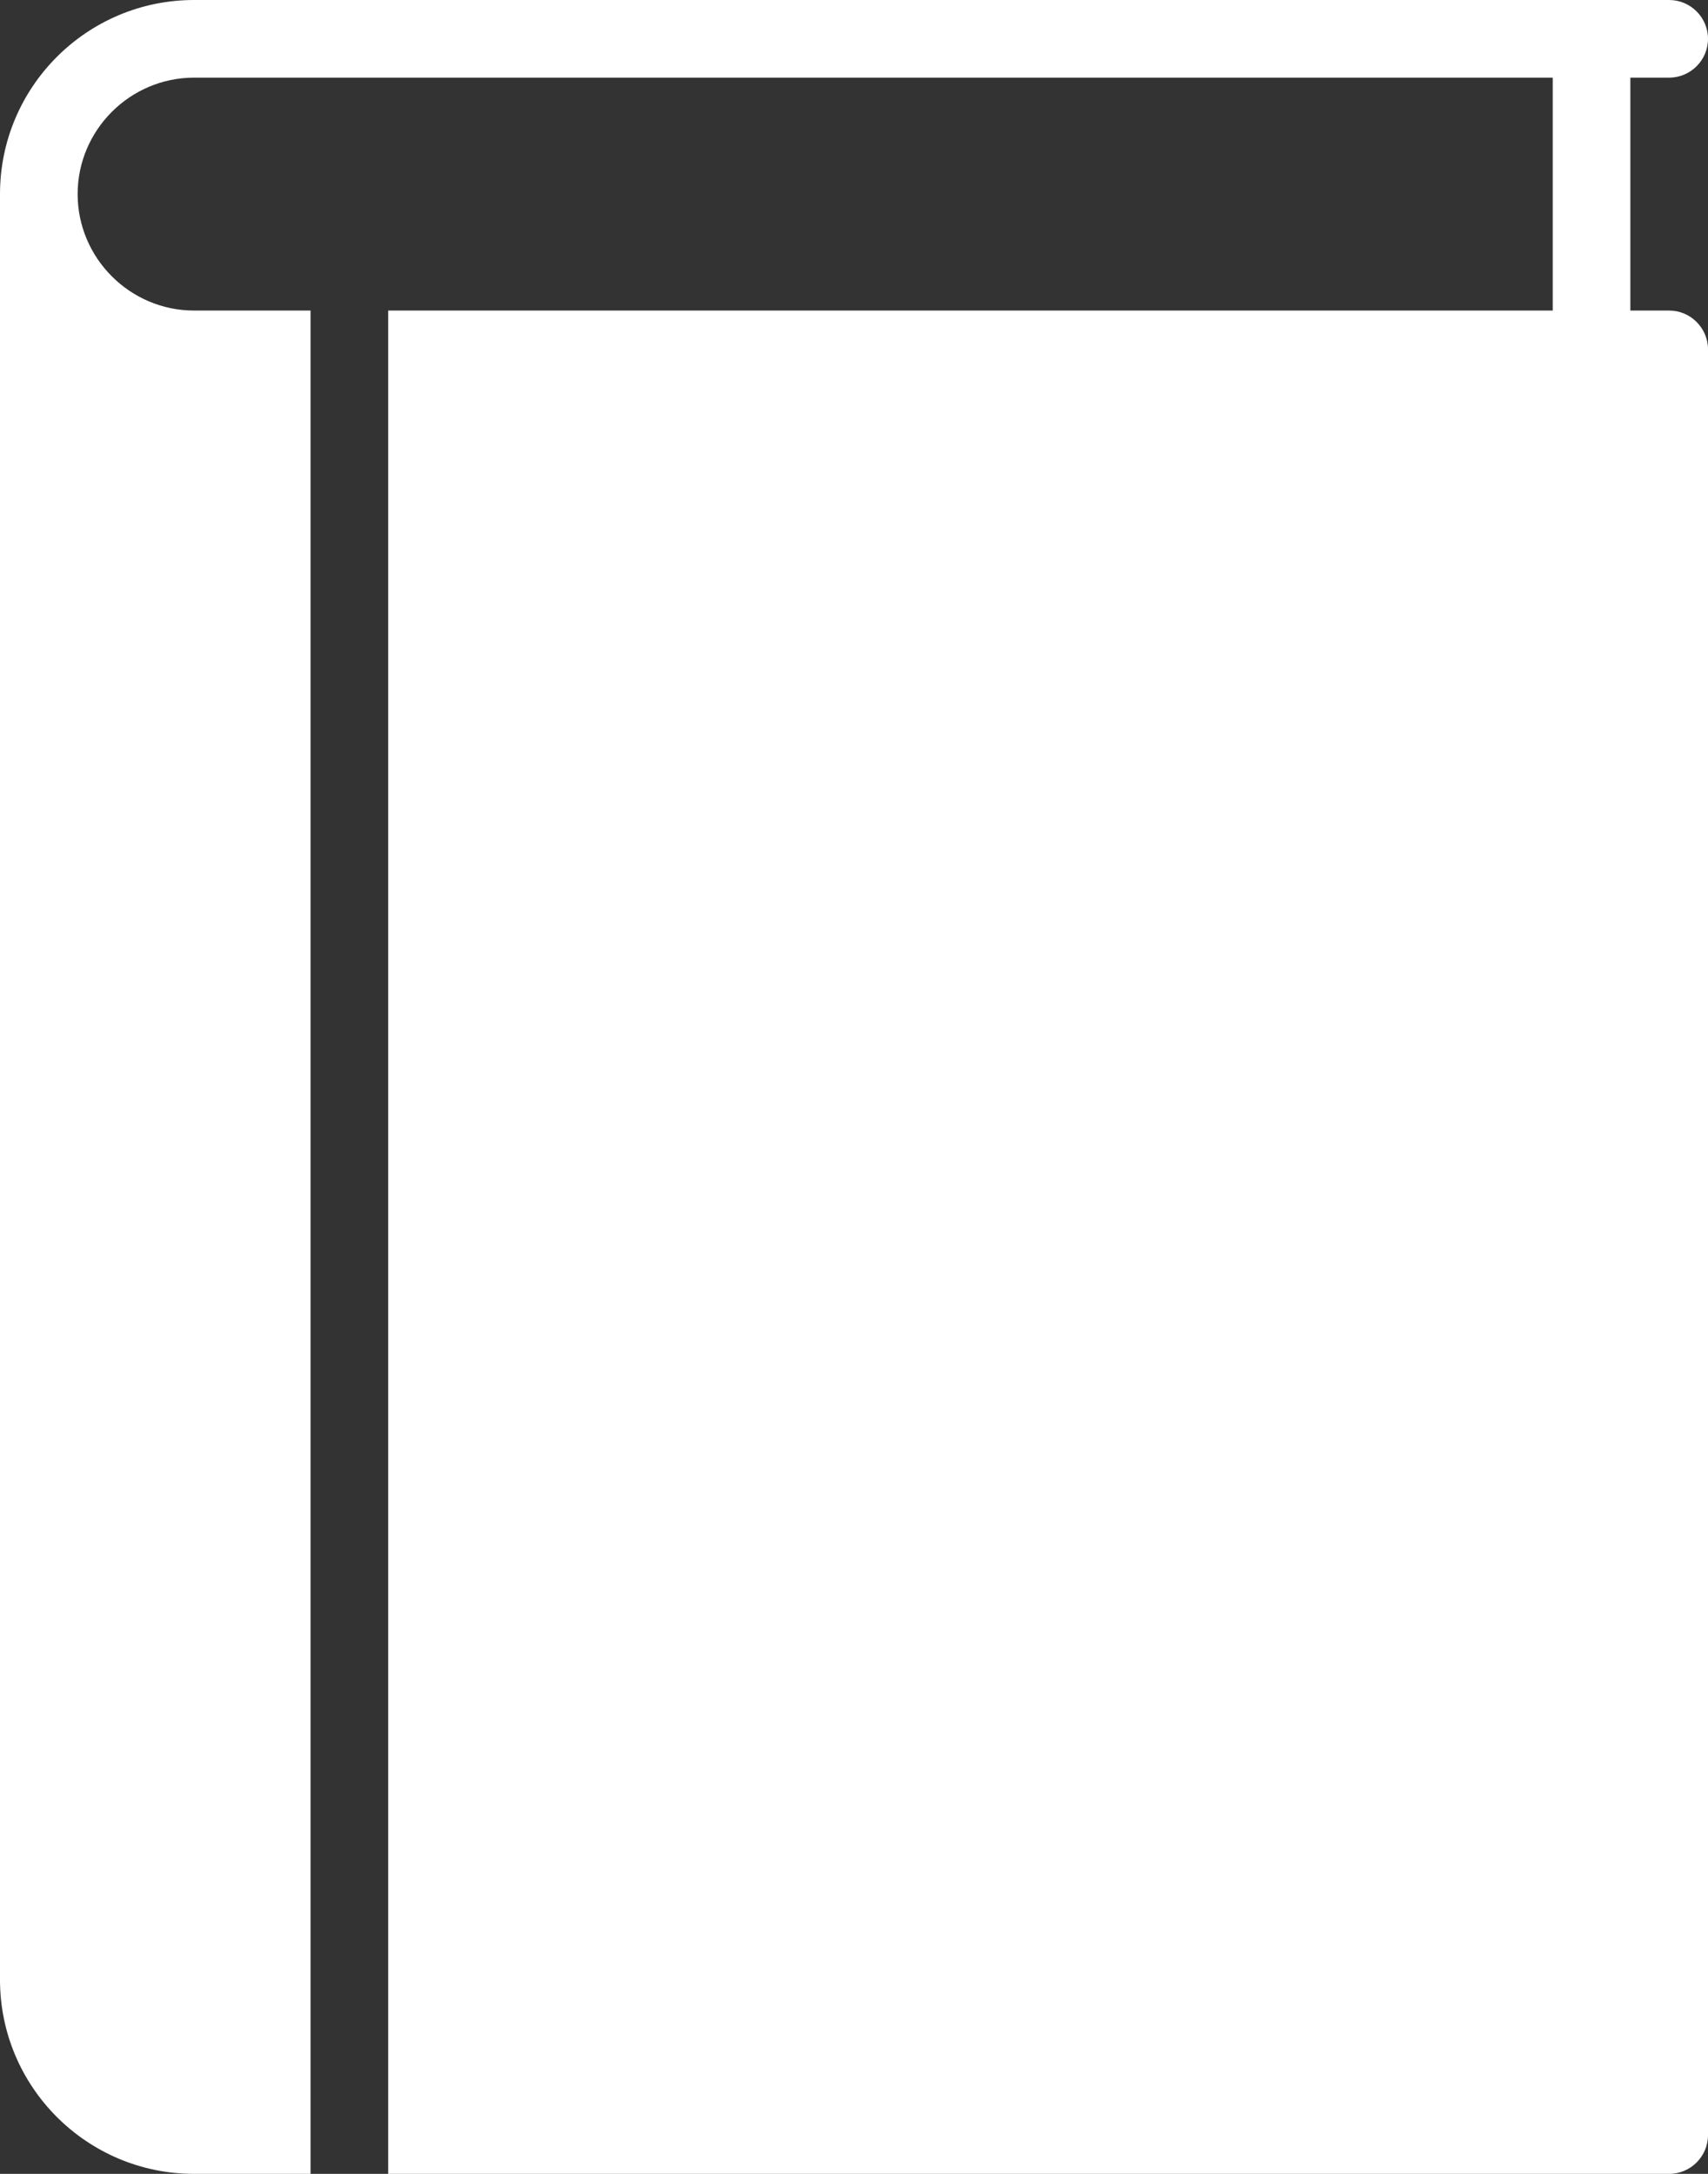 <?xml version="1.0" encoding="UTF-8" standalone="no"?><svg xmlns="http://www.w3.org/2000/svg" xmlns:xlink="http://www.w3.org/1999/xlink" fill="#ffffff" height="56" preserveAspectRatio="xMidYMid meet" version="1" viewBox="10.0 4.0 44.0 56.0" width="44" zoomAndPan="magnify"><rect x="10.0" y="4.0" width="44.0" height="56.0" fill="#333333" stroke="none"/><g id="change1_1"><path d="M53,12h-1v-6h1c.55,0,1-.45,1-1s-.45-1-1-1H15c-2.76,0-5,2.24-5,5v46c0,2.76,2.24,5,5,5h3V12h-3c-1.65,0-3-1.35-3-3s1.35-3,3-3h35v6h-30v48h33c.55,0,1-.45,1-1V13c0-.55-.45-1-1-1Z"/></g></svg>